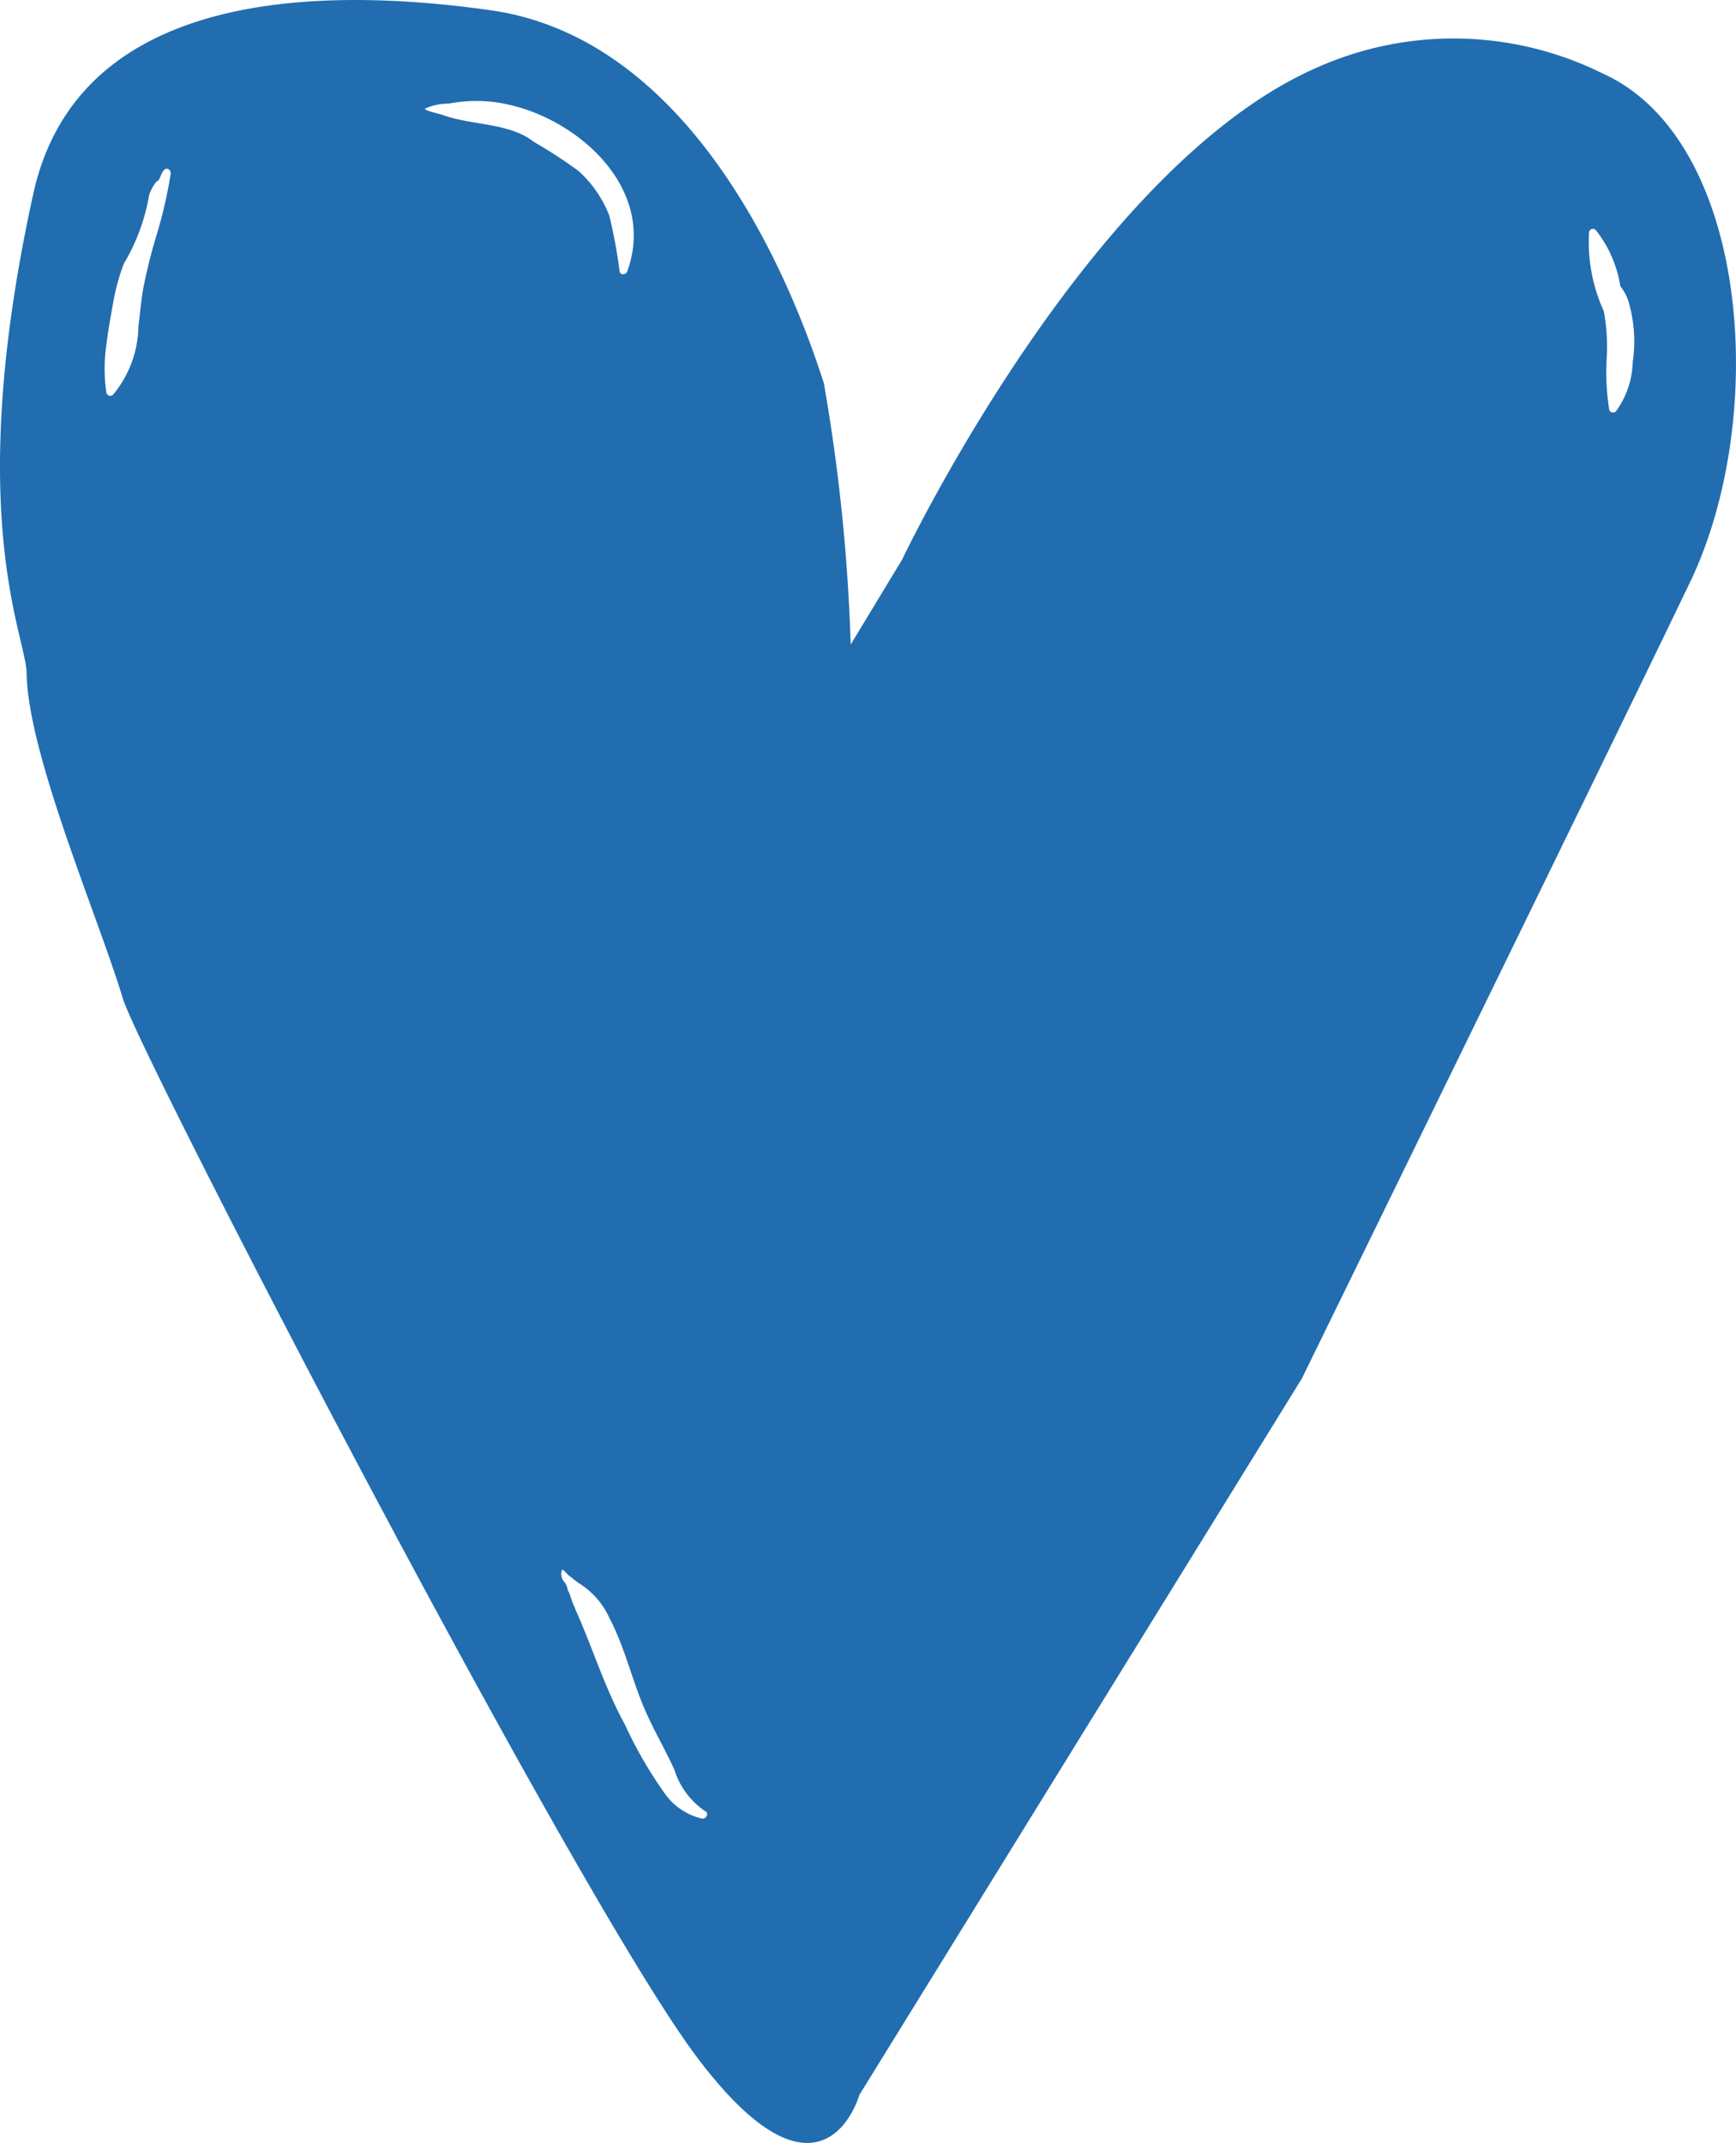 <?xml version="1.0" encoding="UTF-8"?> <svg xmlns="http://www.w3.org/2000/svg" width="40.52" height="50" viewBox="0 0 40.52 50"><defs><style>.b601d4e1-9807-4e81-8016-22de77fb77e5{fill:#216db0;}</style></defs><g id="e5869a09-001a-4441-9546-43680e1d64a2" data-name="Layer 2"><g id="b56e9735-b06f-4a9d-aff9-dd956674e58e" data-name="Layer 1"><path class="b601d4e1-9807-4e81-8016-22de77fb77e5" d="M37.407,1.714a7.83,7.83,0,0,0-6.751-.1c-5.3,2.384-9.6,11.444-9.6,11.444l-1.2,1.98a42.937,42.937,0,0,0-.627-6.1c-.418-1.284-2.612-7.973-7.785-8.7C7.049-.381,1.788-.061.778,4.518-.869,11.994.609,14.848.621,15.7c.027,1.9,1.669,5.683,2.247,7.6.394,1.306,10.54,20.9,13.4,24.7,2.944,3.912,3.79.881,3.79.881L30.388,32.162s7.194-14.694,9.056-18.57S40.826,3.251,37.407,1.714ZM3.657,5.477a12.7,12.7,0,0,0-.312,1.247c-.051.292-.076.59-.114.885a2.548,2.548,0,0,1-.592,1.6.093.093,0,0,1-.155-.041,3.836,3.836,0,0,1-.006-1.086c.039-.334.1-.666.16-1a5.029,5.029,0,0,1,.251-.928,4.638,4.638,0,0,0,.587-1.573c0-.075.163-.379.216-.362.061-.085.065-.177.137-.253s.168.006.155.093A10.868,10.868,0,0,1,3.657,5.477Zm8.794-2.172c-.55-.44-1.459-.381-2.1-.617-.076-.028-.5-.12-.423-.157a1.329,1.329,0,0,1,.55-.114,3.4,3.4,0,0,1,1.44.035c1.653.389,3.406,1.994,2.723,3.88-.029.08-.159.1-.179,0a11.953,11.953,0,0,0-.24-1.3,2.732,2.732,0,0,0-.725-1.048A11.3,11.3,0,0,0,12.451,3.305Zm3.935,39.128a1.477,1.477,0,0,1-.839-.544,9.873,9.873,0,0,1-.966-1.661c-.468-.848-.75-1.788-1.148-2.669a.1.1,0,0,1-.009-.034c-.065-.119-.139-.374-.148-.383a.1.1,0,0,1-.027-.067.613.613,0,0,0-.059-.145l-.008-.006a.3.3,0,0,1-.082-.231c.011-.021.006-.063.027-.069s.129.122.148.135c.048.034.2.159.227.175a1.848,1.848,0,0,1,.728.831c.359.683.523,1.446.832,2.149.207.471.468.915.681,1.383a1.806,1.806,0,0,0,.715.961C16.561,42.307,16.482,42.449,16.386,42.433ZM38.11,8.442A2.052,2.052,0,0,1,37.716,9.6a.094.094,0,0,1-.156-.042A5.761,5.761,0,0,1,37.5,8.394a4.539,4.539,0,0,0-.066-1.135,3.866,3.866,0,0,1-.343-1.85.092.092,0,0,1,.155-.042,2.8,2.8,0,0,1,.574,1.311,1.111,1.111,0,0,1,.184.336A3.263,3.263,0,0,1,38.11,8.442Z"></path></g></g></svg> 